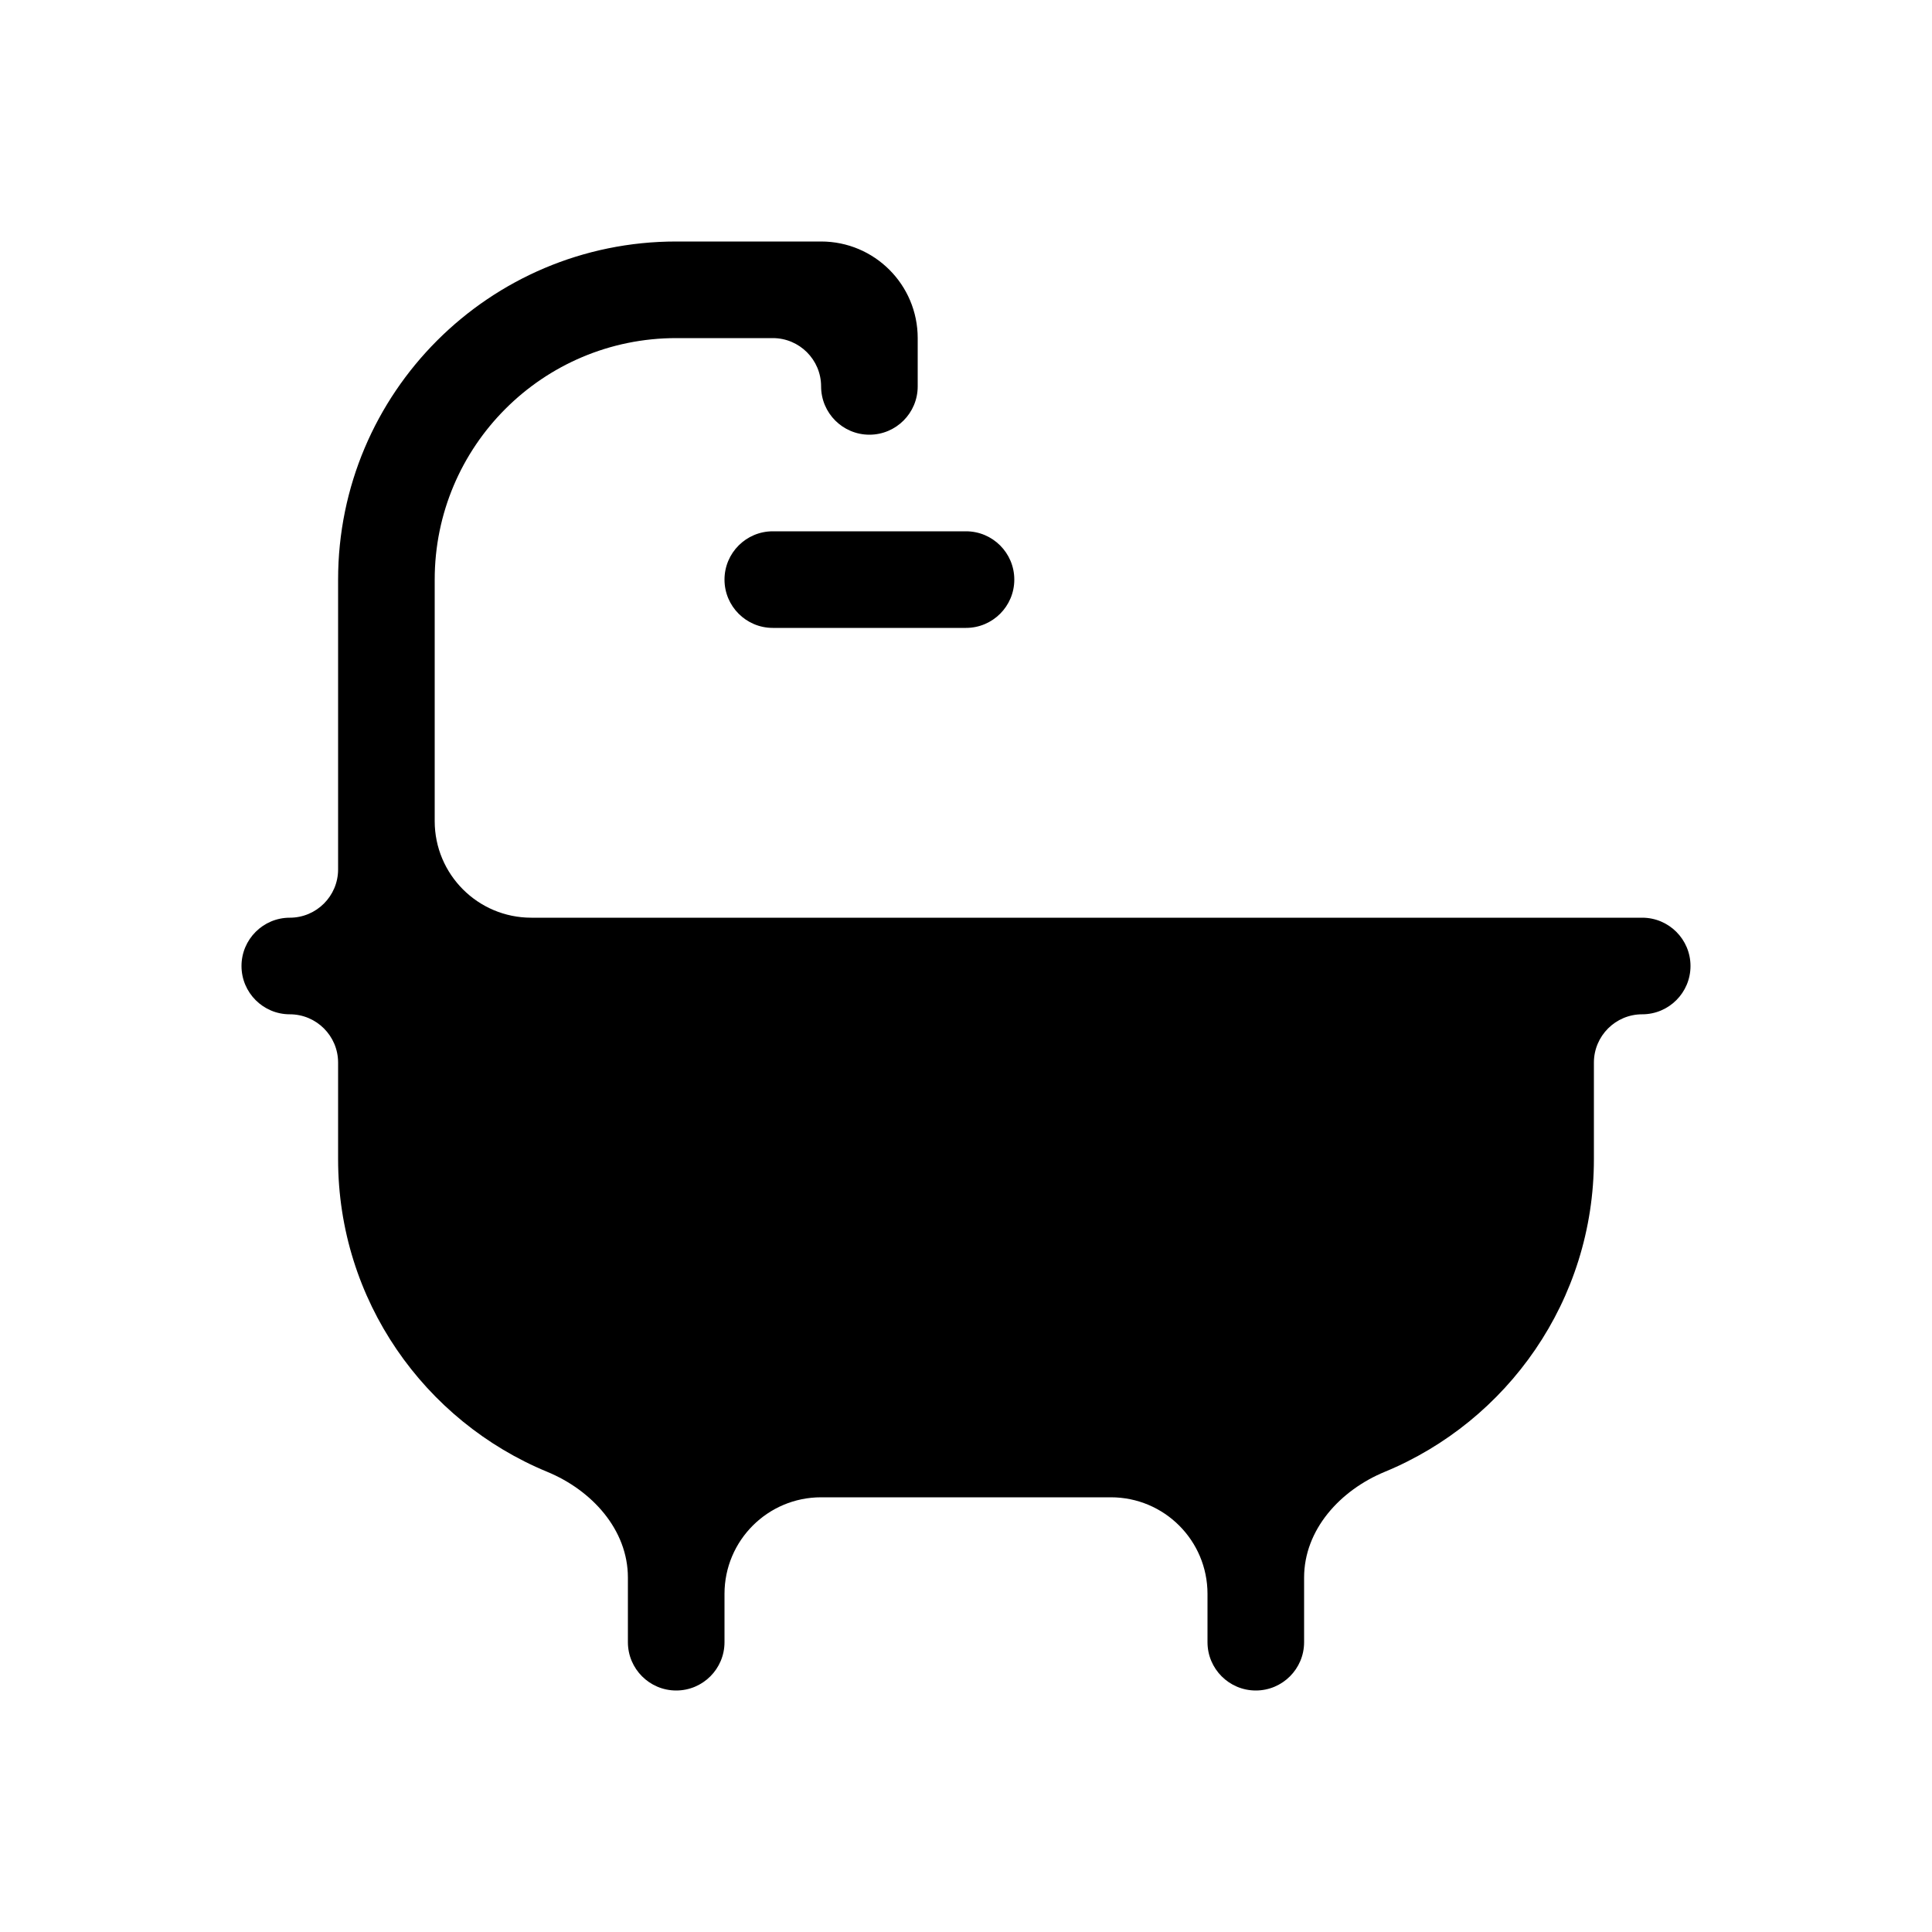 <svg width="40" height="40" viewBox="0 0 40 40" fill="none" xmlns="http://www.w3.org/2000/svg">
<path d="M9 12C9 9.239 11.239 7 14 7H16C16.552 7 17 7.448 17 8C17 8.552 17.448 9 18 9C18.552 9 19 8.552 19 8V7C19 5.895 18.105 5 17 5H14C10.134 5 7 8.134 7 12V18C7 18.552 6.552 19 6 19C5.448 19 5 19.448 5 20C5 20.552 5.448 21 6 21C6.552 21 7 21.448 7 22V24C7 26.921 8.789 29.424 11.331 30.473C12.251 30.853 13 31.668 13 32.663V34C13 34.552 13.448 35 14 35C14.552 35 15 34.552 15 34V33C15 31.895 15.895 31 17 31H23C24.105 31 25 31.895 25 33V34C25 34.552 25.448 35 26 35C26.552 35 27 34.552 27 34V32.663C27 31.668 27.749 30.853 28.669 30.473C31.211 29.424 33 26.921 33 24V22C33 21.448 33.448 21 34 21C34.552 21 35 20.552 35 20C35 19.448 34.552 19 34 19H11C9.895 19 9 18.105 9 17V12Z" fill="black"/>
<path d="M21 12C21 12.552 20.552 13 20 13H16C15.448 13 15 12.552 15 12C15 11.448 15.448 11 16 11H20C20.552 11 21 11.448 21 12Z" fill="black"/>
</svg>
